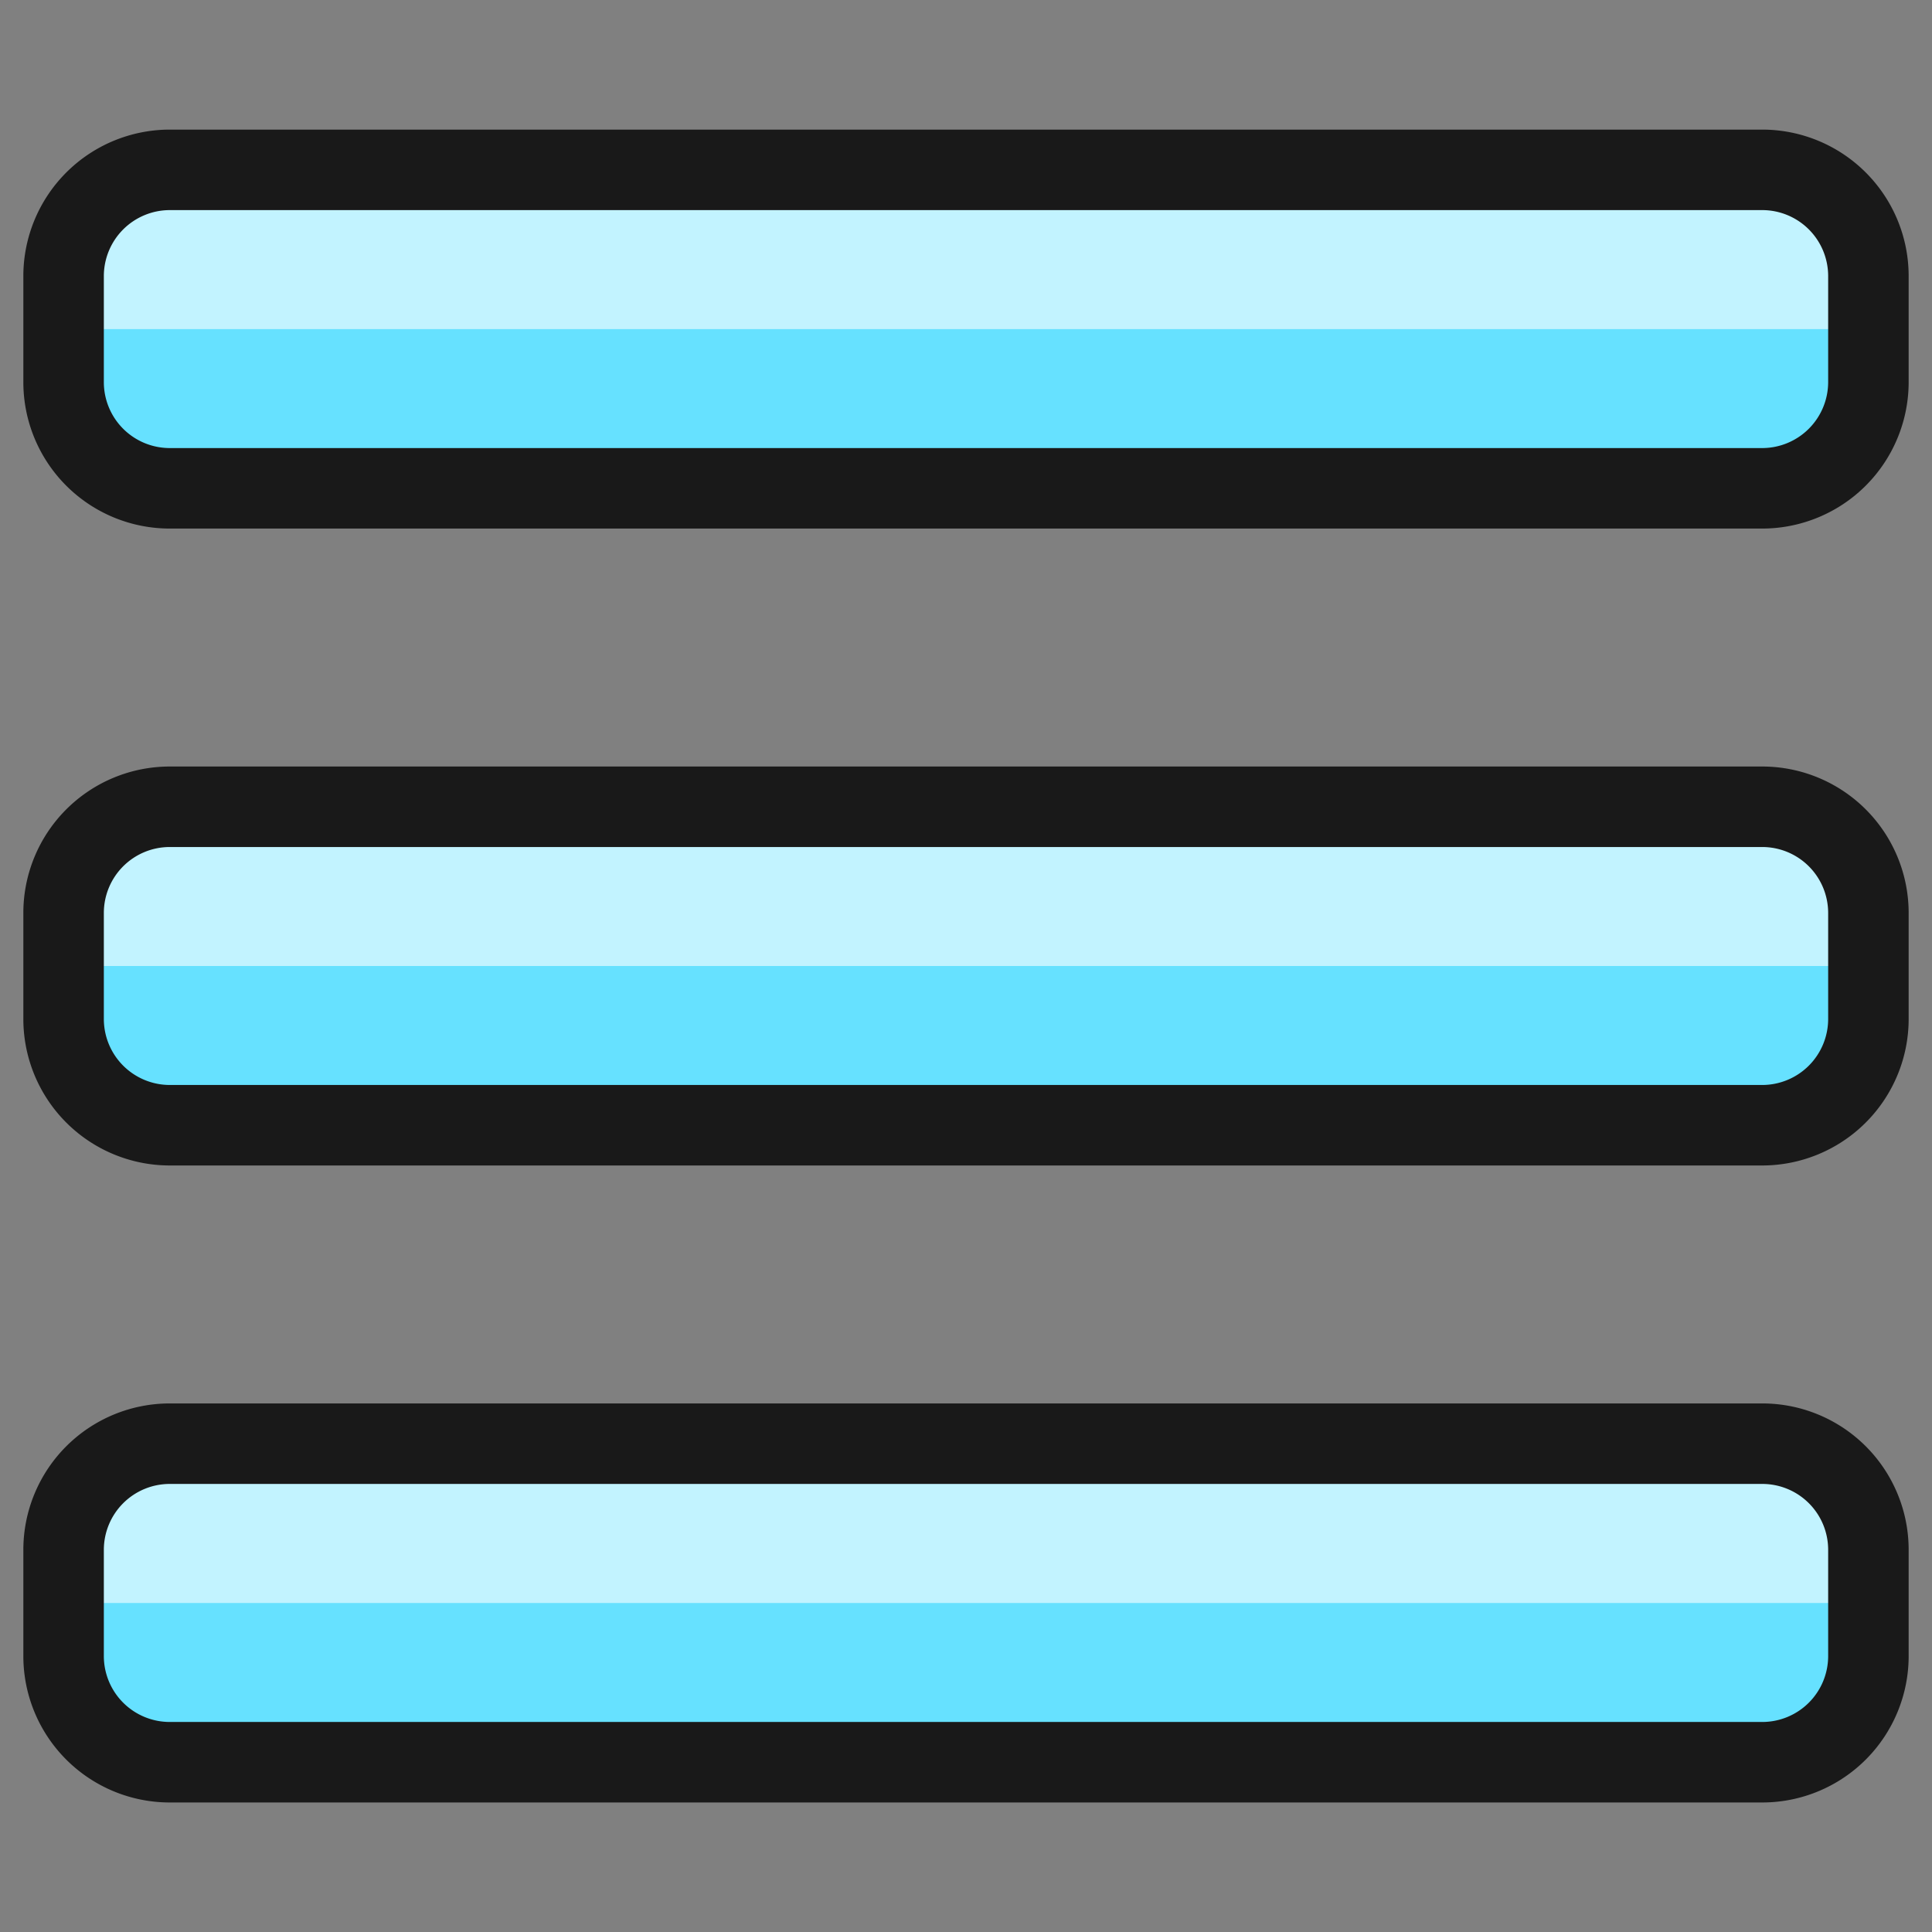 <svg xmlns="http://www.w3.org/2000/svg" fill="none" viewBox="0 0 24 24"><rect x="0" y="0" width="24" height="24" fill="#808080" stroke="none"/><desc>Navigation Menu 1 Streamline Icon: https://streamlinehq.com</desc><path fill="#66e1ff" d="M23.21 4.747a1.32 1.32 0 0 1-1.32 1.319H2.11a1.319 1.319 0 0 1-1.32-1.32V3.429A1.32 1.32 0 0 1 2.11 2.11h19.78a1.319 1.319 0 0 1 1.32 1.32v1.318Z"/><path fill="#c2f3ff" d="M23.21 4.087v-.659a1.32 1.32 0 0 0-1.32-1.319H2.11A1.32 1.32 0 0 0 .79 3.43v.658h22.42Z"/><path fill="#66e1ff" d="M23.21 12.66a1.32 1.32 0 0 1-1.32 1.318H2.11A1.32 1.32 0 0 1 .79 12.66v-1.318a1.319 1.319 0 0 1 1.32-1.32h19.78a1.319 1.319 0 0 1 1.32 1.32v1.318Z"/><path fill="#c2f3ff" d="M23.21 12v-.66a1.32 1.32 0 0 0-1.32-1.318H2.11A1.319 1.319 0 0 0 .79 11.34V12h22.42Z"/><path fill="#66e1ff" d="M23.21 20.572a1.319 1.319 0 0 1-1.32 1.319H2.11a1.319 1.319 0 0 1-1.32-1.32v-1.318a1.319 1.319 0 0 1 1.32-1.319h19.78a1.318 1.318 0 0 1 1.32 1.32v1.318Z"/><path fill="#c2f3ff" d="M23.21 19.913v-.66a1.32 1.32 0 0 0-1.32-1.319H2.11a1.319 1.319 0 0 0-1.32 1.32v.659h22.42Z"/><path stroke="#191919" stroke-linecap="round" stroke-linejoin="round" d="M23.21 4.747a1.32 1.32 0 0 1-1.32 1.319H2.11a1.319 1.319 0 0 1-1.32-1.32V3.429A1.32 1.32 0 0 1 2.11 2.11h19.78a1.319 1.319 0 0 1 1.32 1.32v1.318ZM23.21 12.66a1.32 1.32 0 0 1-1.32 1.318H2.11A1.32 1.32 0 0 1 .79 12.66v-1.318a1.319 1.319 0 0 1 1.32-1.32h19.78a1.319 1.319 0 0 1 1.32 1.32v1.318ZM23.21 20.572a1.319 1.319 0 0 1-1.32 1.319H2.11a1.319 1.319 0 0 1-1.32-1.32v-1.318a1.319 1.319 0 0 1 1.32-1.319h19.78a1.318 1.318 0 0 1 1.32 1.32v1.318Z"/></svg>